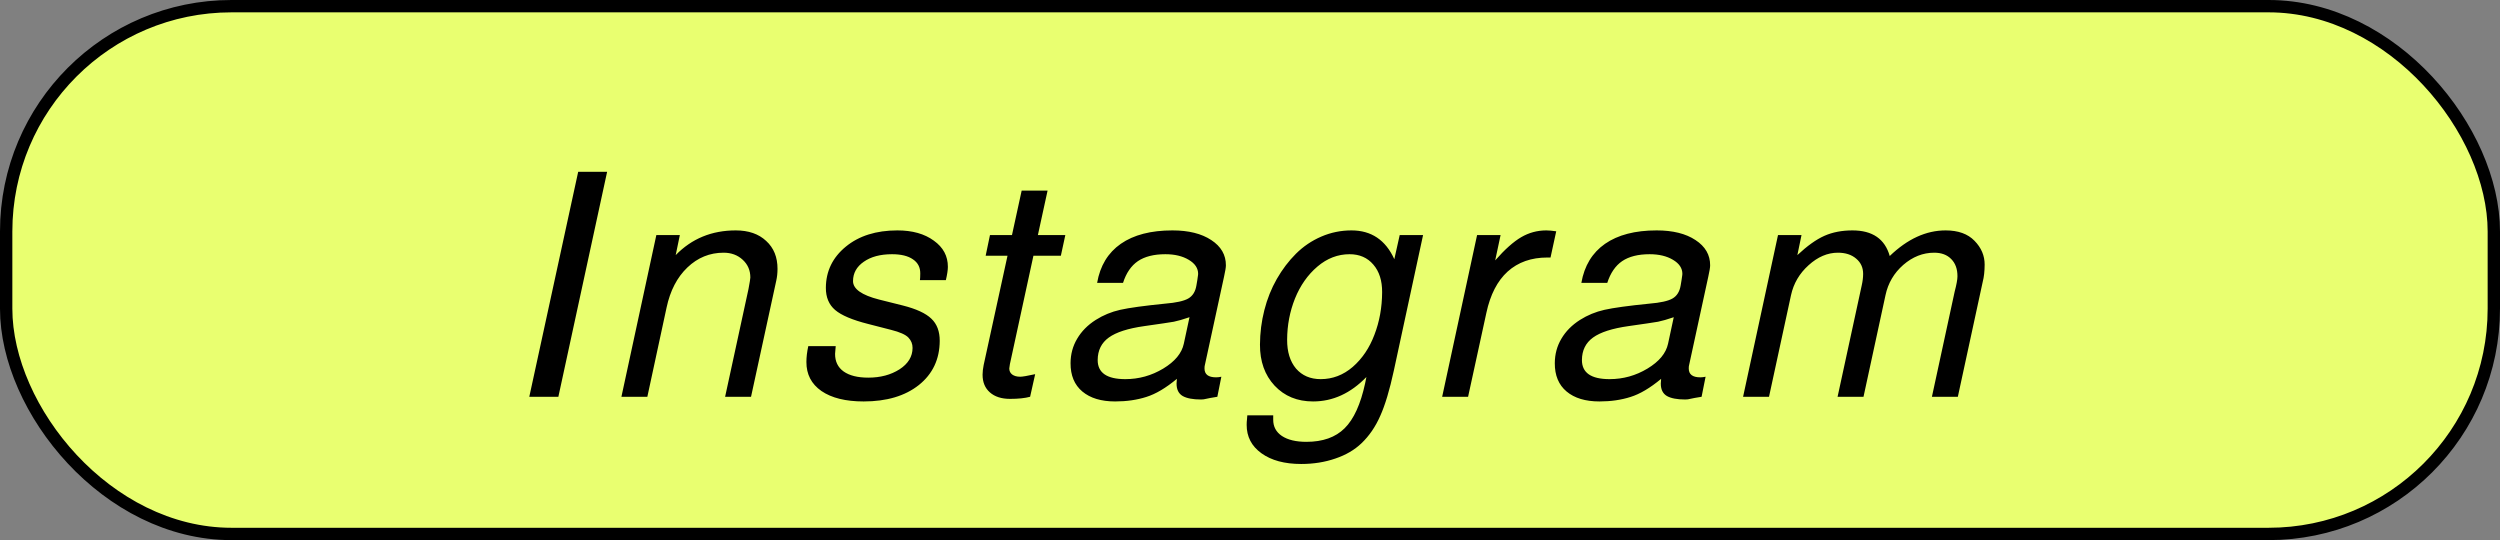 <?xml version="1.0" encoding="UTF-8"?> <svg xmlns="http://www.w3.org/2000/svg" width="162" height="35" viewBox="0 0 162 35" fill="none"><rect x="0" y="0" width="162" height="35" fill="#808080" stroke="none"/><rect x="0.4" y="0.4" width="161.2" height="34.2" rx="14.6" fill="#E9FF70" stroke="black" stroke-width="0.8"></rect><path d="M39.342 11.131L36.182 25.711H34.298L37.467 11.131H39.342ZM50.301 18.191L48.667 25.711H46.987L48.502 18.728C48.582 18.299 48.622 18.051 48.622 17.986C48.624 17.524 48.46 17.14 48.129 16.834C47.799 16.528 47.386 16.375 46.891 16.375C45.993 16.375 45.21 16.694 44.543 17.332C43.876 17.97 43.427 18.836 43.194 19.93L41.948 25.711H40.268L42.531 15.232H44.054L43.785 16.531C44.825 15.463 46.123 14.93 47.679 14.93C48.505 14.93 49.162 15.157 49.648 15.613C50.141 16.062 50.386 16.668 50.383 17.43C50.382 17.703 50.354 17.957 50.301 18.191ZM60.894 22.088C60.888 23.279 60.438 24.233 59.543 24.949C58.648 25.659 57.455 26.014 55.964 26.014C54.799 26.014 53.889 25.789 53.233 25.34C52.577 24.884 52.251 24.256 52.255 23.455C52.256 23.136 52.297 22.794 52.377 22.43H54.154C54.127 22.69 54.113 22.856 54.113 22.928C54.11 23.422 54.294 23.803 54.664 24.07C55.041 24.337 55.574 24.471 56.264 24.471C57.052 24.471 57.726 24.291 58.288 23.933C58.849 23.569 59.131 23.107 59.134 22.547C59.135 22.286 59.045 22.062 58.863 21.873C58.682 21.684 58.308 21.518 57.742 21.375L56.26 20.994C55.232 20.734 54.517 20.431 54.115 20.086C53.713 19.741 53.513 19.262 53.516 18.65C53.521 17.576 53.951 16.687 54.807 15.984C55.663 15.281 56.778 14.93 58.151 14.93C59.121 14.93 59.908 15.151 60.512 15.594C61.122 16.03 61.425 16.596 61.422 17.293C61.421 17.501 61.378 17.788 61.292 18.152H59.612C59.625 18.048 59.633 17.902 59.633 17.713C59.635 17.322 59.477 17.019 59.159 16.805C58.841 16.583 58.389 16.473 57.803 16.473C57.048 16.473 56.438 16.635 55.974 16.961C55.511 17.28 55.278 17.697 55.276 18.211C55.273 18.725 55.838 19.125 56.97 19.412L58.492 19.793C59.369 20.014 59.99 20.301 60.353 20.652C60.716 20.997 60.896 21.476 60.894 22.088ZM67.079 24.246L66.751 25.711C66.418 25.802 65.985 25.847 65.451 25.847C64.898 25.847 64.462 25.707 64.145 25.427C63.827 25.148 63.669 24.764 63.671 24.275C63.672 24.086 63.696 23.878 63.742 23.65L65.287 16.57H63.871L64.15 15.232H65.576L66.204 12.351H67.883L67.255 15.232H69.033L68.744 16.57H66.966L65.442 23.592C65.415 23.748 65.402 23.842 65.401 23.875C65.401 24.038 65.462 24.168 65.585 24.265C65.715 24.363 65.891 24.412 66.112 24.412C66.255 24.412 66.578 24.357 67.079 24.246ZM78.884 25.711C78.714 25.737 78.561 25.763 78.424 25.789C78.287 25.821 78.193 25.841 78.141 25.847C78.095 25.86 78.046 25.87 77.994 25.877C77.942 25.883 77.883 25.887 77.818 25.887C77.298 25.887 76.904 25.812 76.638 25.662C76.371 25.506 76.239 25.235 76.241 24.851L76.262 24.549C75.549 25.141 74.89 25.532 74.284 25.721C73.678 25.916 73.003 26.014 72.261 26.014C71.356 26.014 70.648 25.799 70.135 25.369C69.623 24.939 69.368 24.327 69.372 23.533C69.374 22.954 69.516 22.426 69.799 21.951C70.081 21.469 70.483 21.062 71.005 20.73C71.488 20.424 72.016 20.206 72.59 20.076C73.17 19.946 74.141 19.812 75.502 19.676C76.218 19.617 76.717 19.506 76.997 19.344C77.284 19.181 77.462 18.898 77.528 18.494L77.589 18.133C77.595 18.094 77.602 18.045 77.609 17.986C77.615 17.928 77.622 17.882 77.629 17.849C77.636 17.81 77.639 17.778 77.639 17.752C77.641 17.381 77.437 17.075 77.028 16.834C76.625 16.593 76.121 16.473 75.516 16.473C74.774 16.473 74.18 16.622 73.736 16.922C73.299 17.221 72.978 17.69 72.773 18.328H71.094C71.287 17.221 71.799 16.378 72.628 15.799C73.464 15.219 74.579 14.93 75.972 14.93C77.02 14.93 77.859 15.138 78.489 15.555C79.125 15.971 79.441 16.518 79.438 17.195C79.438 17.325 79.398 17.57 79.318 17.928L78.072 23.67C78.059 23.709 78.052 23.777 78.052 23.875C78.05 24.259 78.3 24.451 78.801 24.451C78.912 24.451 79.026 24.438 79.143 24.412L78.884 25.711ZM77.08 20.555C76.663 20.698 76.324 20.795 76.063 20.848C75.802 20.893 75.167 20.988 74.157 21.131C73.096 21.28 72.326 21.528 71.85 21.873C71.373 22.218 71.133 22.703 71.13 23.328C71.127 24.155 71.724 24.568 72.922 24.568C73.801 24.568 74.619 24.34 75.376 23.885C76.133 23.429 76.578 22.892 76.711 22.273L77.08 20.555ZM90.321 24.012C90.048 25.274 89.754 26.254 89.439 26.951C89.13 27.654 88.724 28.247 88.22 28.728C87.769 29.158 87.204 29.487 86.526 29.715C85.848 29.949 85.112 30.066 84.318 30.066C83.243 30.066 82.385 29.835 81.743 29.373C81.1 28.911 80.781 28.295 80.784 27.527C80.784 27.397 80.791 27.28 80.805 27.176L80.826 26.912H82.505L82.504 27.195C82.502 27.644 82.689 27.996 83.066 28.25C83.449 28.504 83.979 28.631 84.656 28.631C85.717 28.631 86.542 28.338 87.131 27.752C87.726 27.166 88.169 26.192 88.462 24.832L88.542 24.431C87.521 25.486 86.37 26.014 85.087 26.014C84.065 26.014 83.233 25.672 82.592 24.988C81.957 24.305 81.642 23.419 81.646 22.332C81.65 21.57 81.744 20.825 81.93 20.096C82.115 19.366 82.385 18.693 82.739 18.074C83.094 17.456 83.506 16.912 83.977 16.443C84.454 15.968 85.003 15.597 85.622 15.33C86.242 15.063 86.894 14.93 87.577 14.93C88.86 14.93 89.785 15.551 90.352 16.795L90.701 15.232H92.215L90.321 24.012ZM89.562 18.933C89.565 18.185 89.376 17.589 88.993 17.146C88.611 16.697 88.098 16.473 87.453 16.473C86.692 16.473 85.997 16.739 85.37 17.273C84.742 17.807 84.258 18.497 83.915 19.344C83.58 20.183 83.41 21.072 83.406 22.01C83.402 22.797 83.595 23.422 83.983 23.885C84.379 24.34 84.911 24.568 85.582 24.568C86.35 24.568 87.041 24.305 87.656 23.777C88.27 23.243 88.739 22.55 89.061 21.697C89.391 20.844 89.557 19.923 89.562 18.933ZM100.474 16.687H100.269C99.227 16.687 98.37 16.99 97.696 17.596C97.03 18.201 96.57 19.093 96.317 20.271L95.132 25.711H93.452L95.715 15.232H97.238L96.889 16.873C97.511 16.163 98.073 15.662 98.575 15.369C99.078 15.076 99.619 14.93 100.198 14.93C100.361 14.93 100.576 14.949 100.843 14.988L100.474 16.687ZM110.263 25.711C110.093 25.737 109.94 25.763 109.803 25.789C109.666 25.821 109.572 25.841 109.52 25.847C109.474 25.86 109.425 25.87 109.373 25.877C109.321 25.883 109.262 25.887 109.197 25.887C108.676 25.887 108.283 25.812 108.017 25.662C107.75 25.506 107.618 25.235 107.62 24.851L107.641 24.549C106.928 25.141 106.269 25.532 105.663 25.721C105.057 25.916 104.382 26.014 103.64 26.014C102.735 26.014 102.026 25.799 101.514 25.369C101.002 24.939 100.747 24.327 100.751 23.533C100.753 22.954 100.895 22.426 101.177 21.951C101.459 21.469 101.862 21.062 102.384 20.73C102.867 20.424 103.395 20.206 103.969 20.076C104.549 19.946 105.519 19.812 106.881 19.676C107.597 19.617 108.096 19.506 108.376 19.344C108.663 19.181 108.84 18.898 108.907 18.494L108.967 18.133C108.974 18.094 108.981 18.045 108.988 17.986C108.994 17.928 109.001 17.882 109.008 17.849C109.014 17.81 109.018 17.778 109.018 17.752C109.02 17.381 108.816 17.075 108.407 16.834C108.004 16.593 107.5 16.473 106.895 16.473C106.152 16.473 105.559 16.622 105.115 16.922C104.678 17.221 104.357 17.69 104.152 18.328H102.472C102.666 17.221 103.178 16.378 104.007 15.799C104.843 15.219 105.957 14.93 107.351 14.93C108.399 14.93 109.238 15.138 109.867 15.555C110.504 15.971 110.82 16.518 110.817 17.195C110.817 17.325 110.777 17.57 110.697 17.928L109.451 23.67C109.438 23.709 109.431 23.777 109.431 23.875C109.429 24.259 109.679 24.451 110.18 24.451C110.291 24.451 110.405 24.438 110.522 24.412L110.263 25.711ZM108.459 20.555C108.042 20.698 107.703 20.795 107.442 20.848C107.181 20.893 106.546 20.988 105.536 21.131C104.475 21.28 103.705 21.528 103.229 21.873C102.752 22.218 102.512 22.703 102.509 23.328C102.506 24.155 103.103 24.568 104.301 24.568C105.18 24.568 105.998 24.34 106.755 23.885C107.512 23.429 107.957 22.892 108.09 22.273L108.459 20.555ZM126.868 25.711H125.188L126.663 18.894C126.783 18.439 126.843 18.11 126.843 17.908C126.846 17.433 126.71 17.058 126.438 16.785C126.172 16.512 125.805 16.375 125.336 16.375C124.607 16.375 123.939 16.639 123.331 17.166C122.73 17.693 122.346 18.348 122.18 19.129L120.755 25.711H119.075L120.64 18.494C120.699 18.234 120.73 17.986 120.731 17.752C120.733 17.342 120.581 17.01 120.276 16.756C119.978 16.502 119.585 16.375 119.096 16.375C118.426 16.375 117.793 16.645 117.198 17.185C116.603 17.719 116.223 18.367 116.057 19.129L114.632 25.711H112.952L115.215 15.232H116.738L116.469 16.531C117.109 15.932 117.694 15.515 118.222 15.281C118.75 15.047 119.356 14.93 120.04 14.93C121.336 14.93 122.14 15.483 122.455 16.59C123.605 15.483 124.812 14.93 126.075 14.93C126.889 14.93 127.513 15.154 127.947 15.603C128.388 16.053 128.607 16.567 128.605 17.146C128.603 17.583 128.562 17.95 128.483 18.25L126.868 25.711Z" fill="black"></path></svg> 